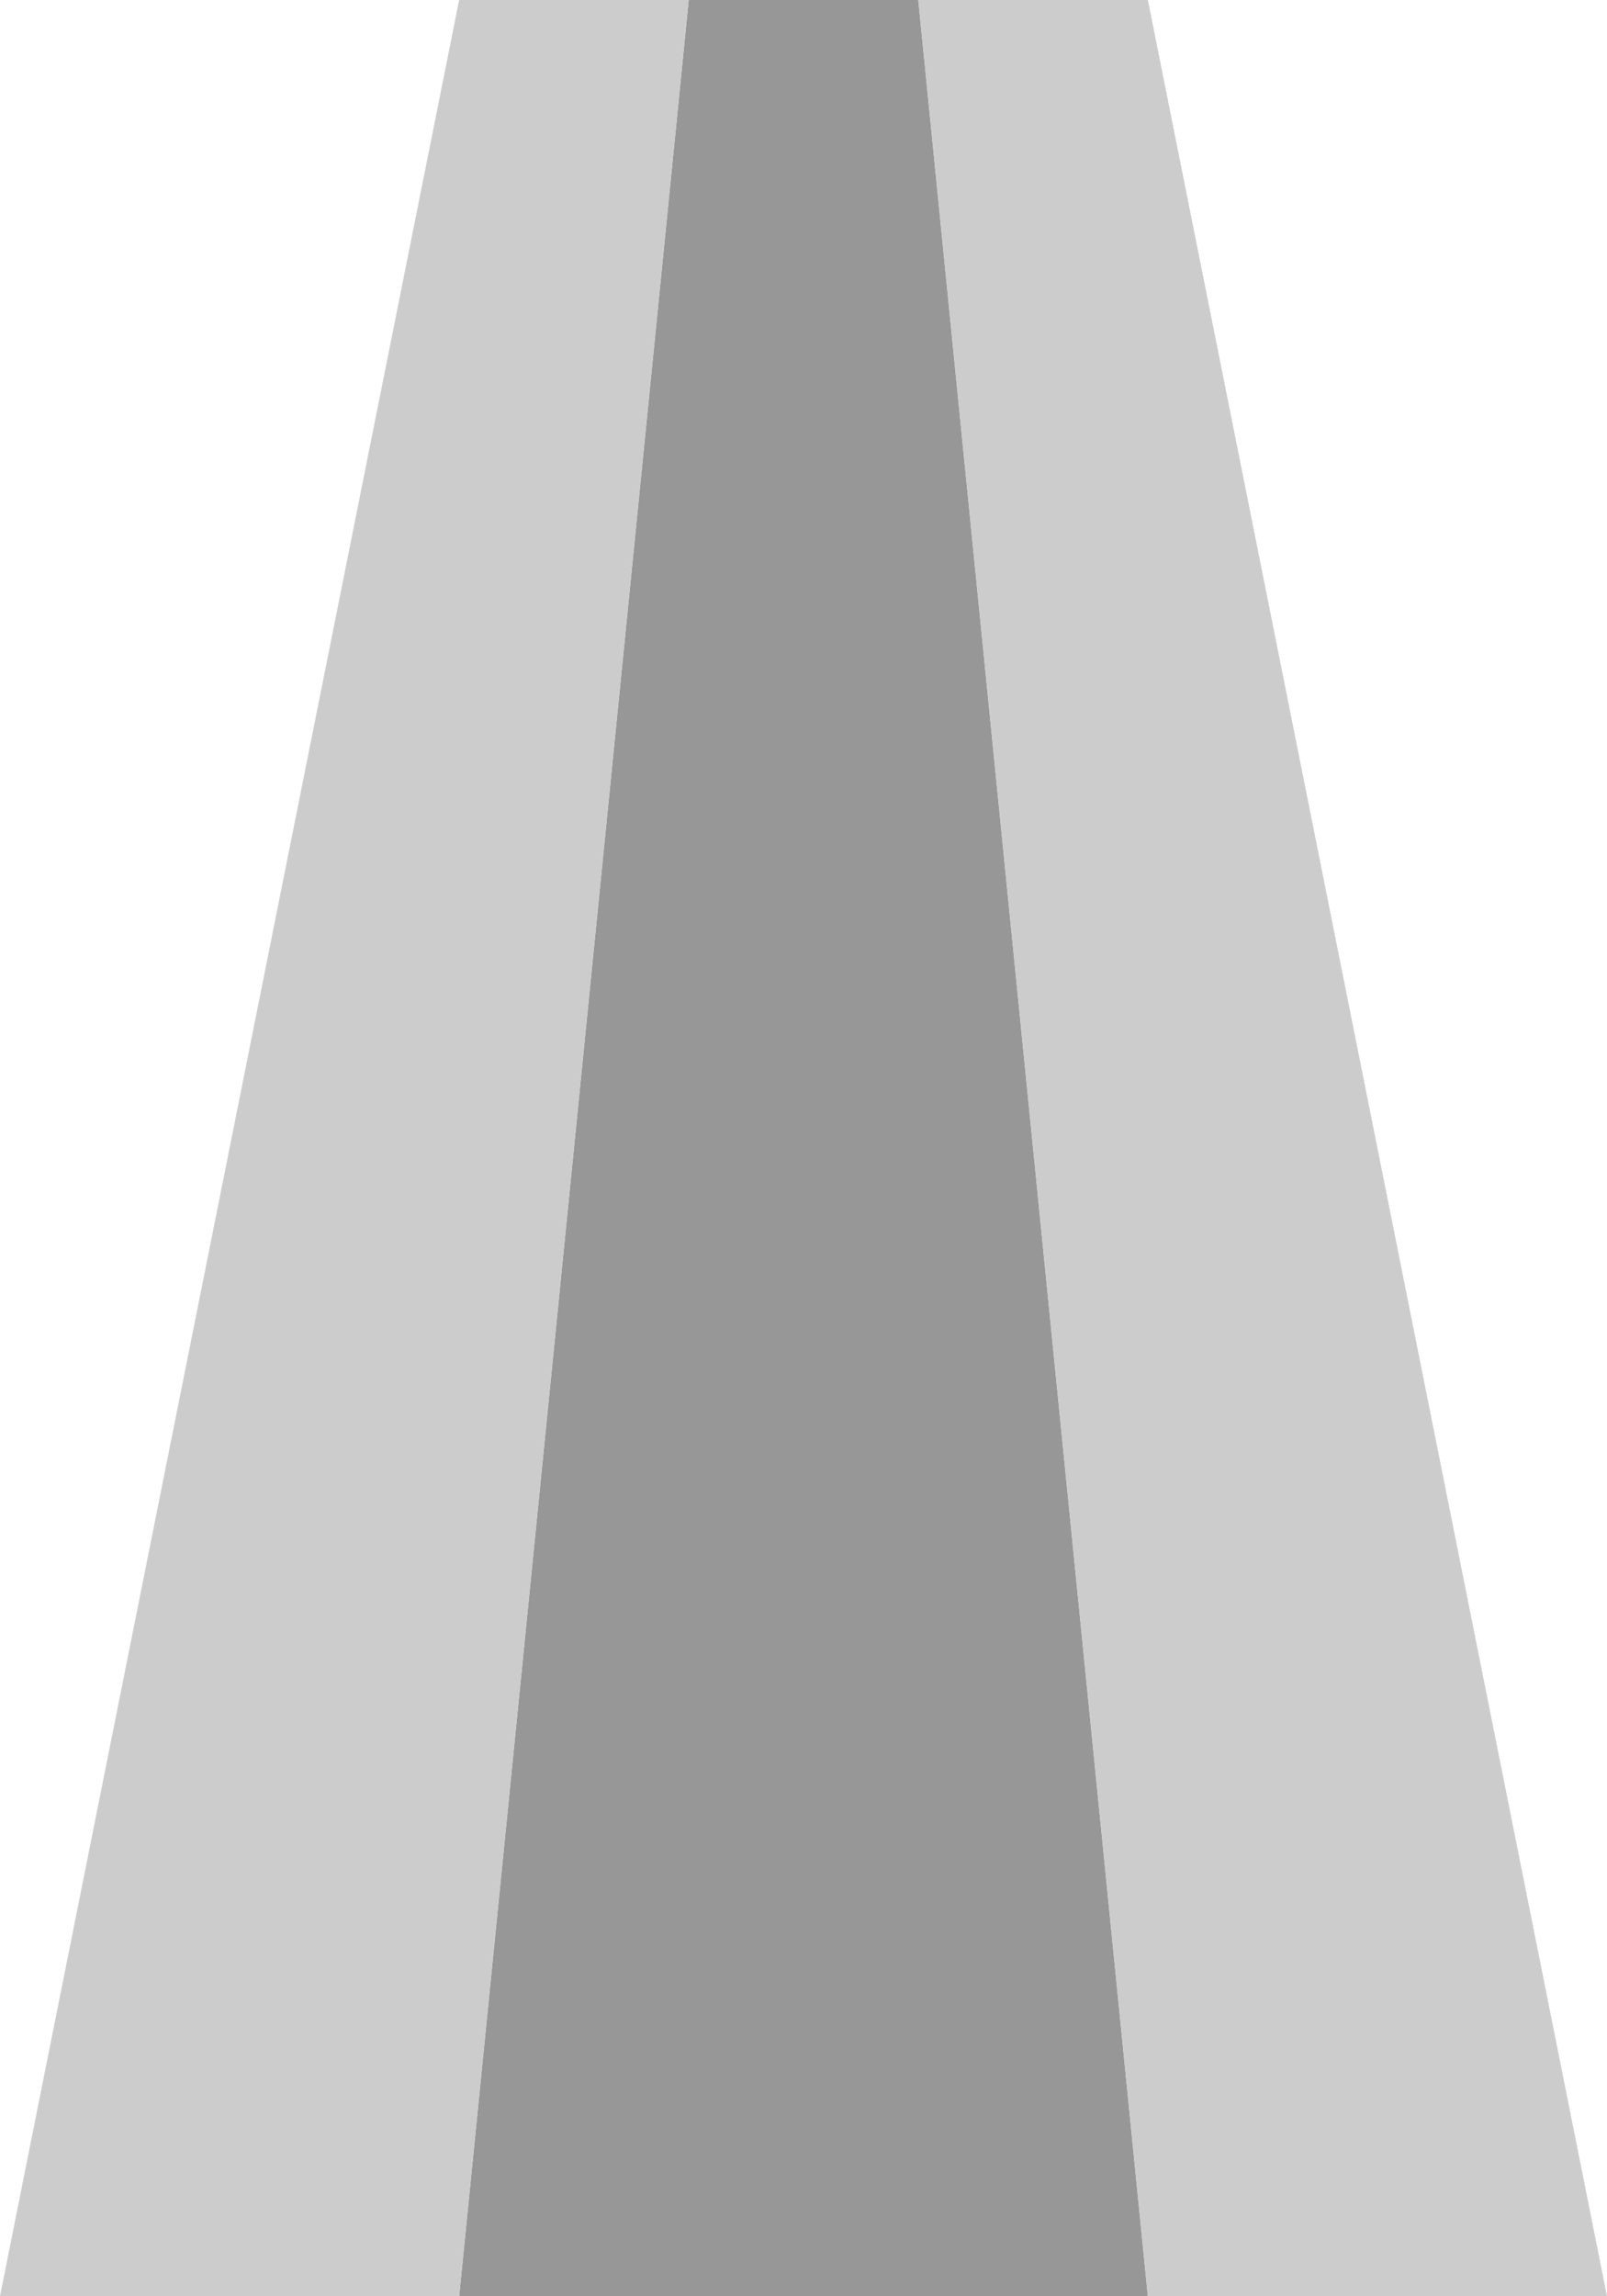 <?xml version="1.0" encoding="utf-8"?>
<!-- Generator: Adobe Illustrator 23.0.1, SVG Export Plug-In . SVG Version: 6.00 Build 0)  -->
<svg version="1.1" id="Layer_1" xmlns="http://www.w3.org/2000/svg" xmlns:xlink="http://www.w3.org/1999/xlink" x="0px" y="0px"
	 viewBox="0 0 70 100" enable-background="new 0 0 70 100" xml:space="preserve">
<g>
	<path fill="#979797" d="M40,0H30L20,100h30L40,0z"/>
	<path fill="#CCCCCC" d="M30,0H20L0,100h20L30,0z"/>
	<path fill="#CCCCCC" d="M50,0H40l10,100h20L50,0z"/>
</g>
</svg>
